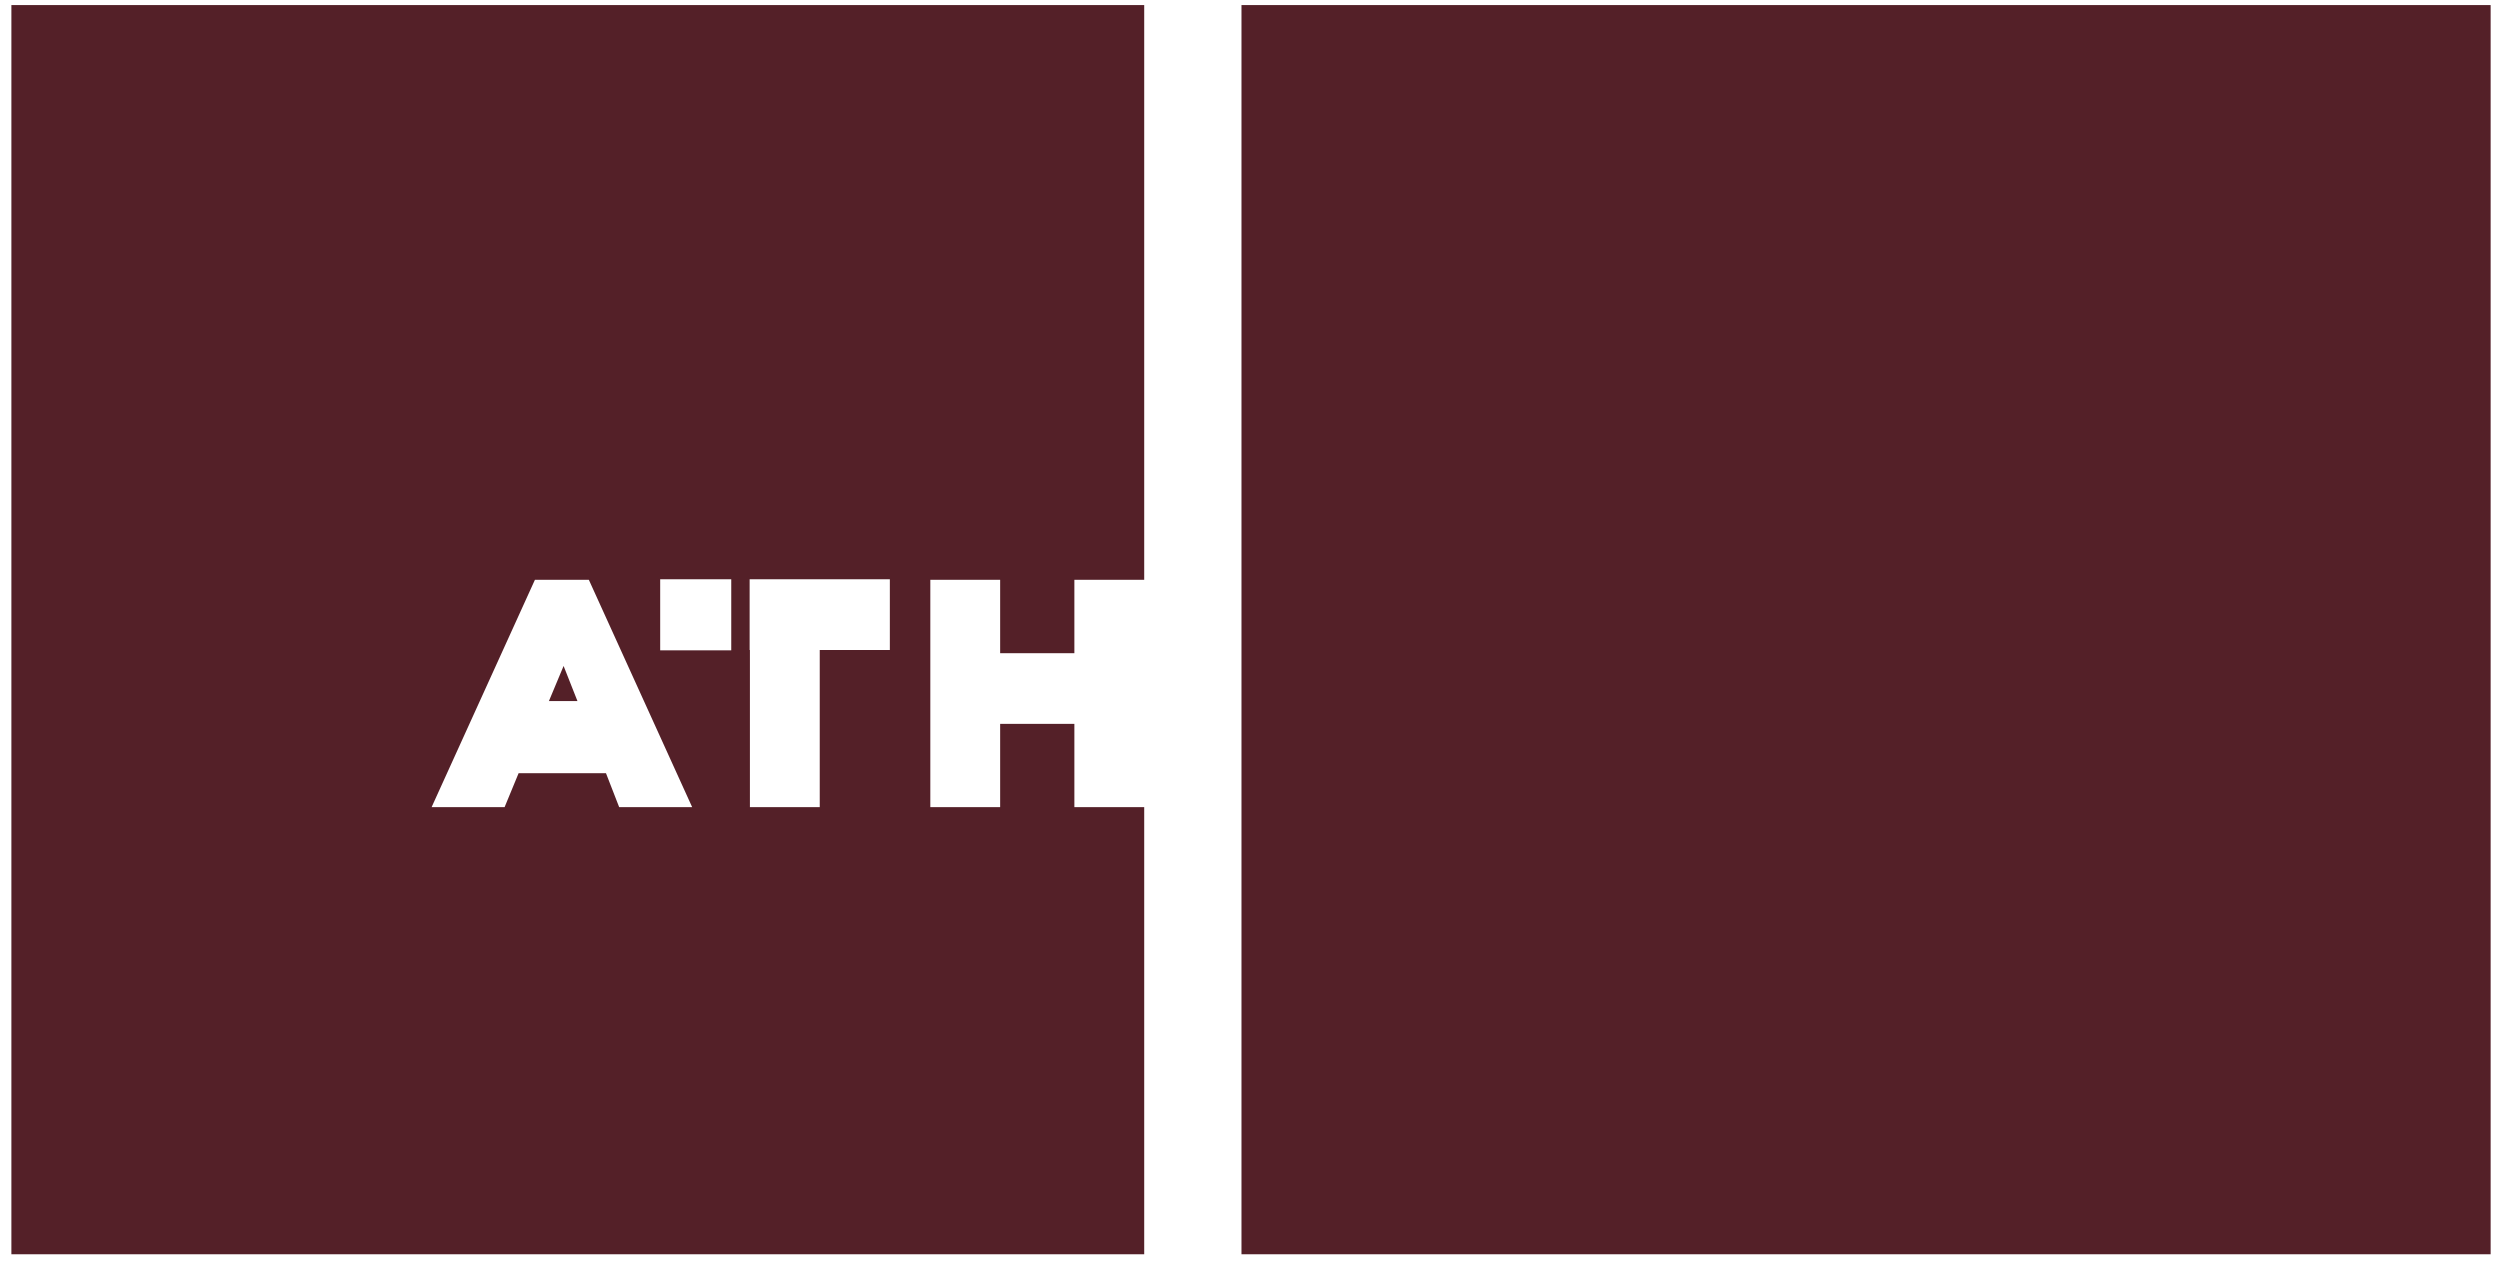 <?xml version="1.0" encoding="UTF-8"?>
<svg xmlns="http://www.w3.org/2000/svg" width="164" height="83" viewBox="0 0 164 83" fill="none">
  <g clip-path="url(#clip0_12623_4663)">
    <path d="M0.747 82.278H75.06V52.947H70.479V47.484H65.61V52.947H61.029V38.035H65.61V42.849H70.479V38.035H75.06V0.333H0.747V82.278ZM49.176 37.998H58.374V42.642H53.775V52.947H49.194V42.642H49.176V37.998ZM43.308 37.998H47.97V42.66H43.308V37.998ZM35.091 38.035H38.628L45.405 52.947H40.617L39.753 50.724H34.02L33.102 52.947H28.314L35.091 38.035Z" fill="#542028"></path>
    <path d="M36.972 43.687L36.009 45.99H37.881L36.972 43.687Z" fill="#542028"></path>
    <path d="M163.386 0.333H81.441V82.278H163.386V0.333Z" fill="#542028"></path>
  </g>
  <defs>
    <clipPath id="clip0_12623_4663">
      <rect width="162.639" height="81.945" fill="white" transform="translate(0.747 0.333)"></rect>
    </clipPath>
  </defs>
</svg>
